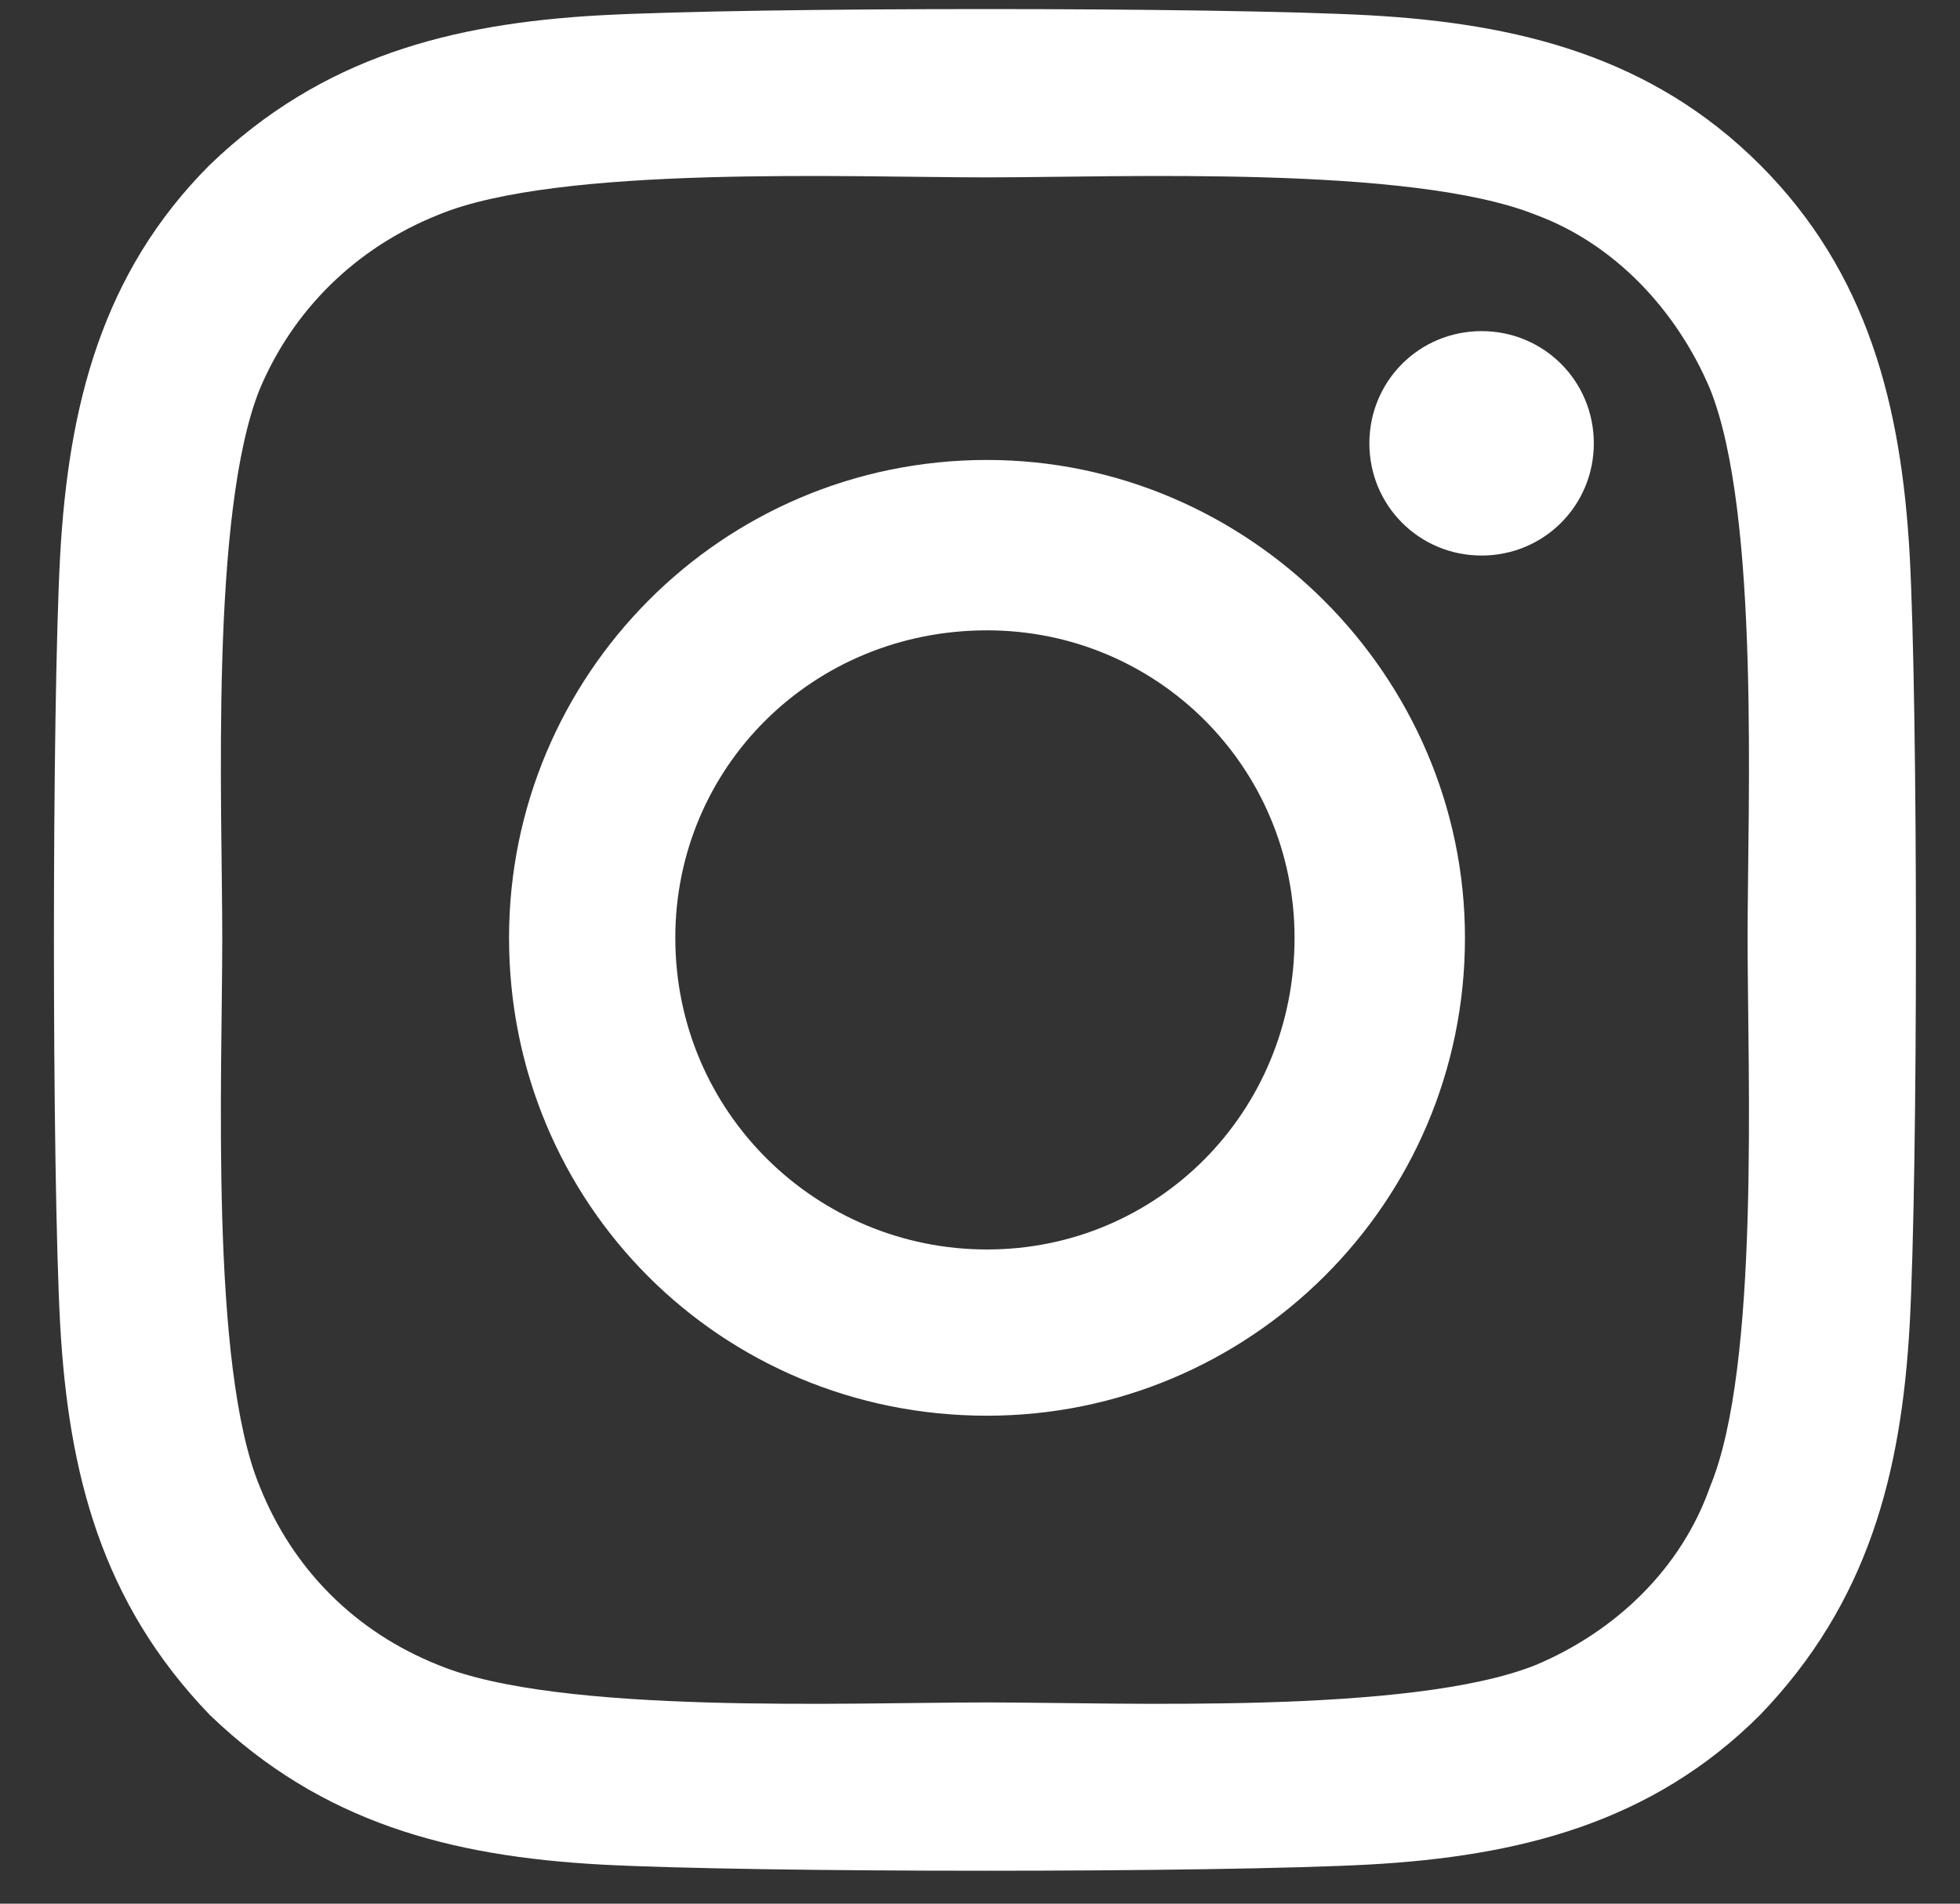 <svg width="35" height="34" viewBox="0 0 35 34" fill="none" xmlns="http://www.w3.org/2000/svg">
<rect x="0" y="0" width="35" height="34" fill="#333333" stroke="none"/>
<path d="M17.625 8.215C12.875 8.215 9.09 12.074 9.09 16.75C9.09 21.5 12.875 25.285 17.625 25.285C22.301 25.285 26.16 21.5 26.16 16.75C26.16 12.074 22.301 8.215 17.625 8.215ZM17.625 22.316C14.582 22.316 12.059 19.867 12.059 16.75C12.059 13.707 14.508 11.258 17.625 11.258C20.668 11.258 23.117 13.707 23.117 16.75C23.117 19.867 20.668 22.316 17.625 22.316ZM28.461 7.918C28.461 6.805 27.57 5.914 26.457 5.914C25.344 5.914 24.453 6.805 24.453 7.918C24.453 9.031 25.344 9.922 26.457 9.922C27.57 9.922 28.461 9.031 28.461 7.918ZM34.102 9.922C33.953 7.25 33.359 4.875 31.43 2.945C29.5 1.016 27.125 0.422 24.453 0.273C21.707 0.125 13.469 0.125 10.723 0.273C8.051 0.422 5.75 1.016 3.746 2.945C1.816 4.875 1.223 7.25 1.074 9.922C0.926 12.668 0.926 20.906 1.074 23.652C1.223 26.324 1.816 28.625 3.746 30.629C5.75 32.559 8.051 33.152 10.723 33.301C13.469 33.449 21.707 33.449 24.453 33.301C27.125 33.152 29.5 32.559 31.43 30.629C33.359 28.625 33.953 26.324 34.102 23.652C34.25 20.906 34.25 12.668 34.102 9.922ZM30.539 26.547C30.02 28.031 28.832 29.145 27.422 29.738C25.195 30.629 20 30.406 17.625 30.406C15.176 30.406 9.98 30.629 7.828 29.738C6.344 29.145 5.23 28.031 4.637 26.547C3.746 24.395 3.969 19.199 3.969 16.75C3.969 14.375 3.746 9.18 4.637 6.953C5.23 5.543 6.344 4.43 7.828 3.836C9.98 2.945 15.176 3.168 17.625 3.168C20 3.168 25.195 2.945 27.422 3.836C28.832 4.355 29.945 5.543 30.539 6.953C31.43 9.18 31.207 14.375 31.207 16.75C31.207 19.199 31.43 24.395 30.539 26.547Z" fill="white"/>
</svg>
